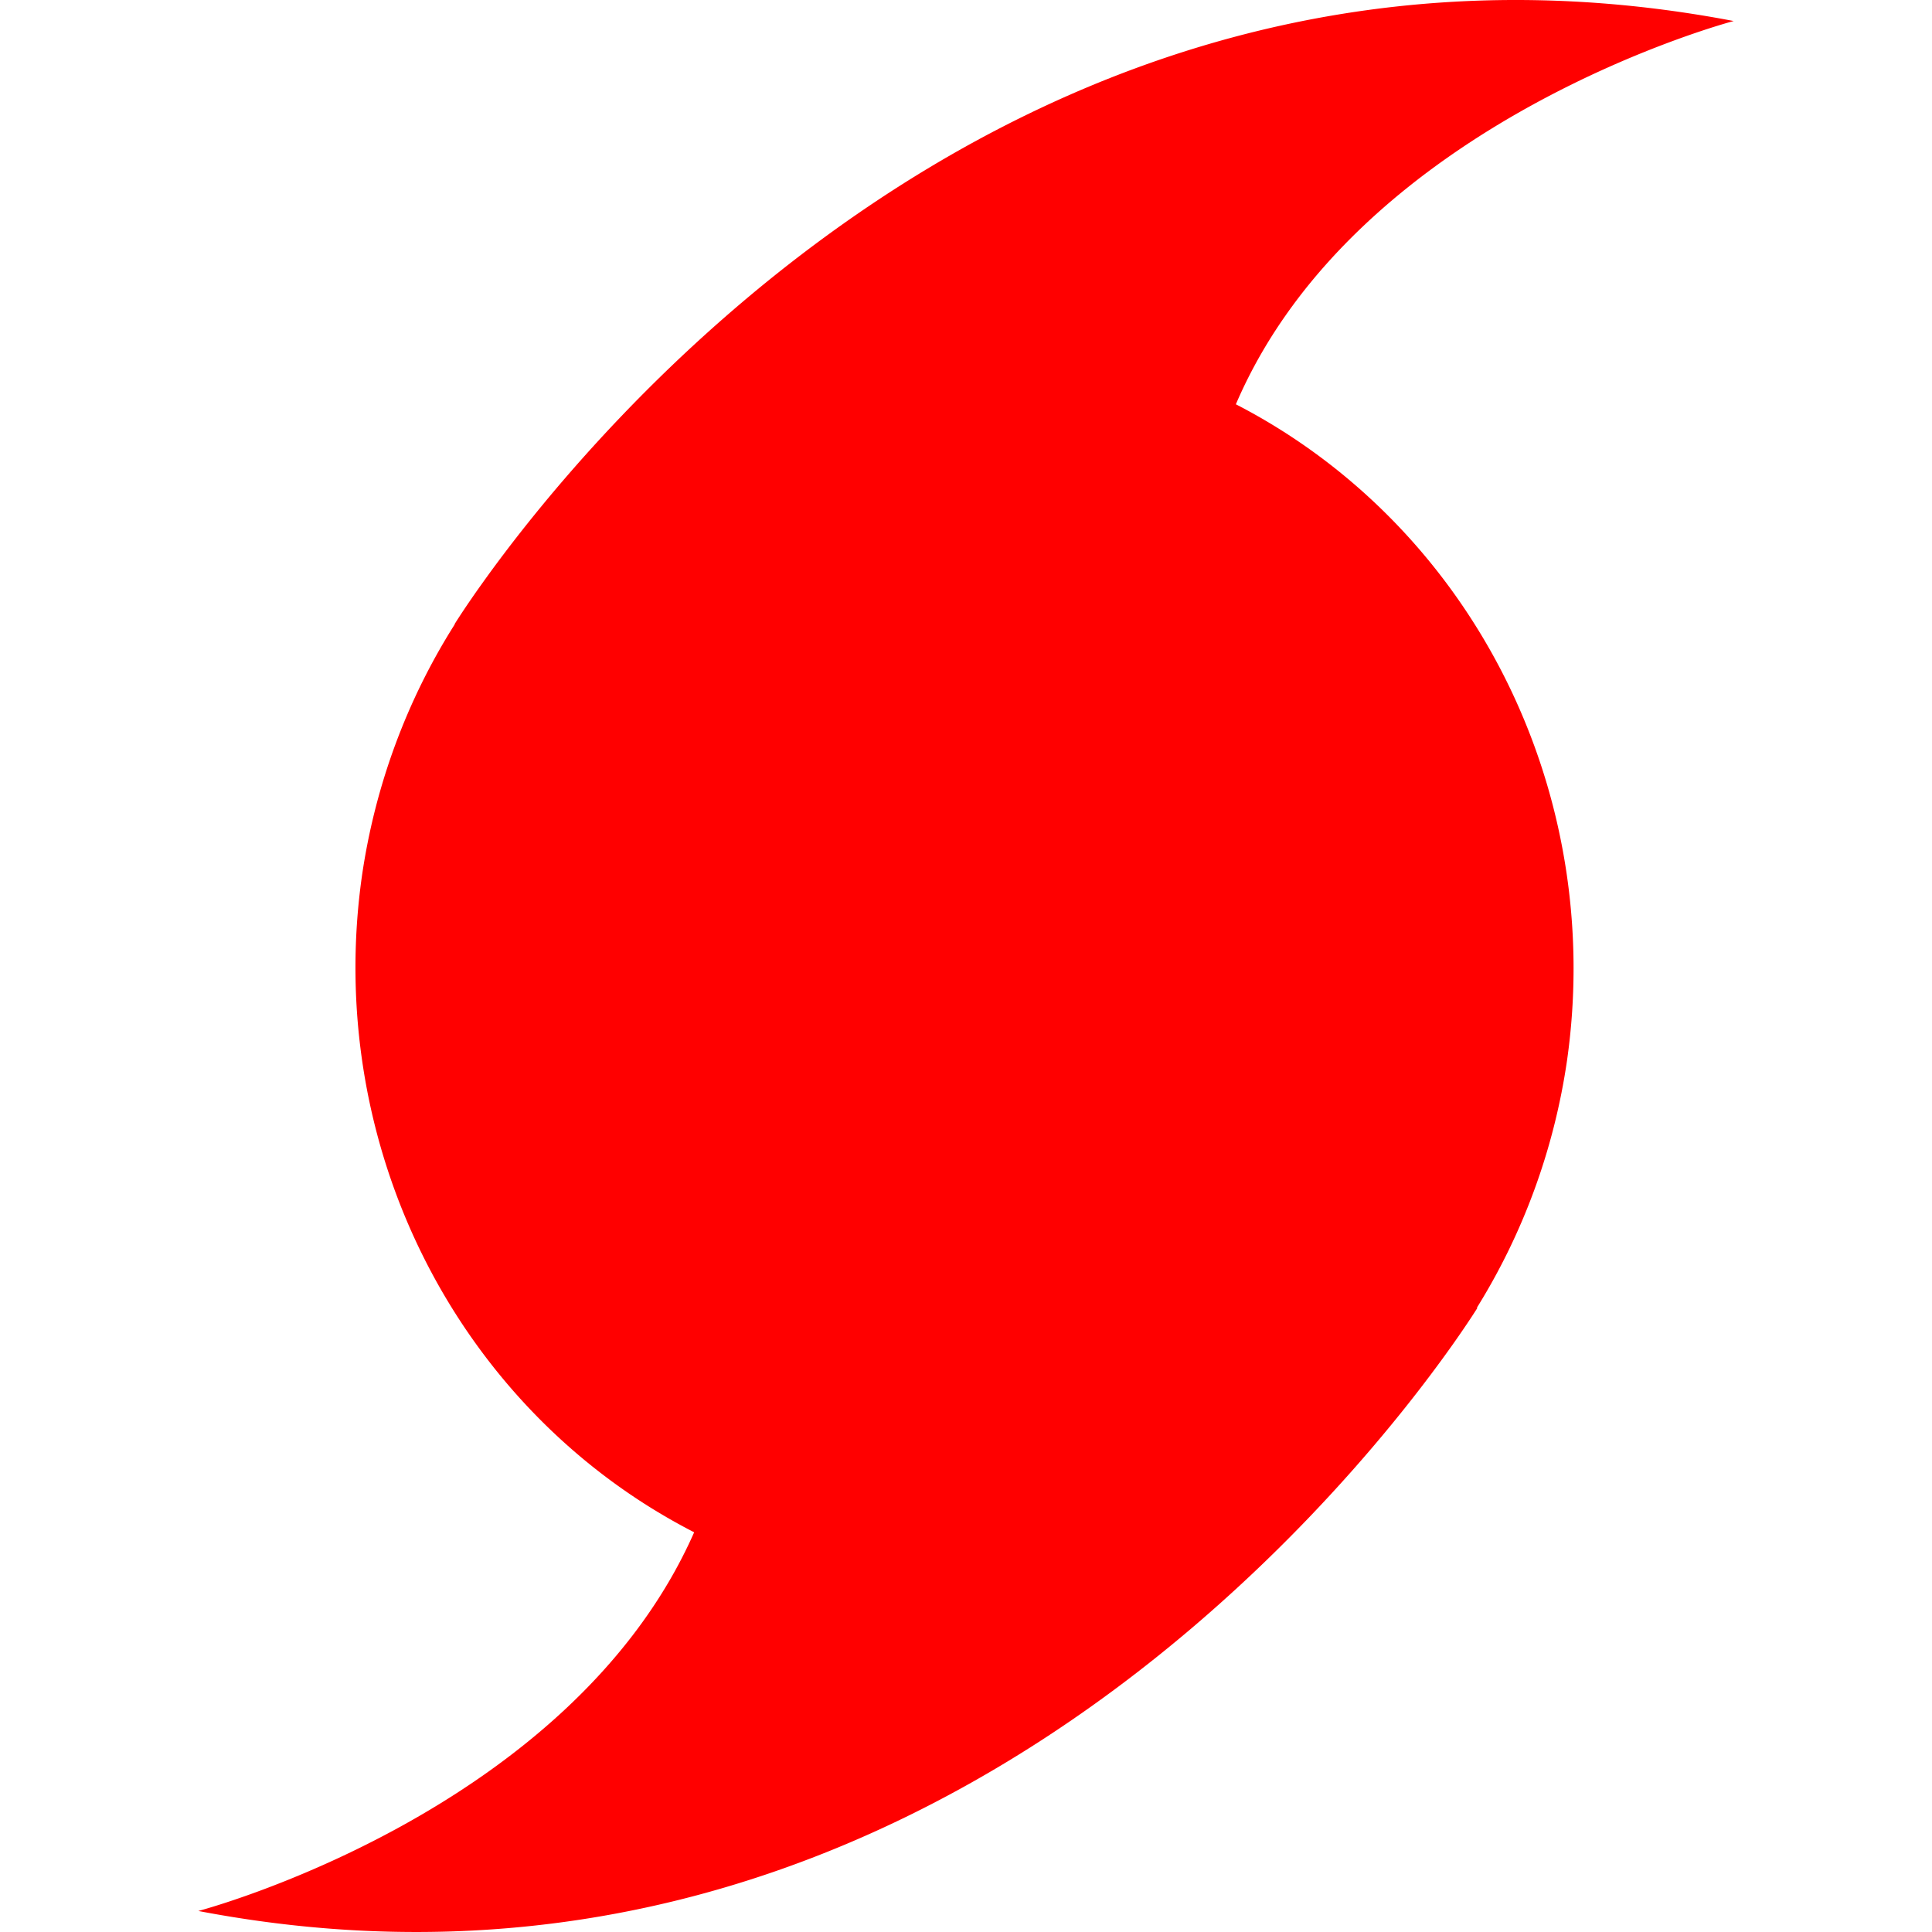 <svg xmlns="http://www.w3.org/2000/svg" width="684.215" height="684.215" viewBox="0 0 181.032 181.032"><path d="M158.898 1.349C95.183-8.756 55.046 40.779 45.067 54.827a57.074 59.047 0 00-.614.869c-1.222 1.756-1.86 2.79-1.86 2.79l.028-.002a57.074 59.047 0 00-8.703 23.571 57.074 59.047 0 0031.126 61.523c-11.617 26.334-46.46 35.484-46.46 35.484 65.372 12.49 106.711-37.93 117.191-52.592a57.074 59.047 0 00.335-.469c1.528-2.16 2.33-3.456 2.33-3.456l-.063.008a57.074 59.047 0 008.459-23.2 57.074 59.047 0 00-31.033-61.47C127.229 11.22 162.449 1.97 162.449 1.97a114.416 114.416 0 00-3.551-.622z" fill="red" fill-rule="evenodd"/></svg>